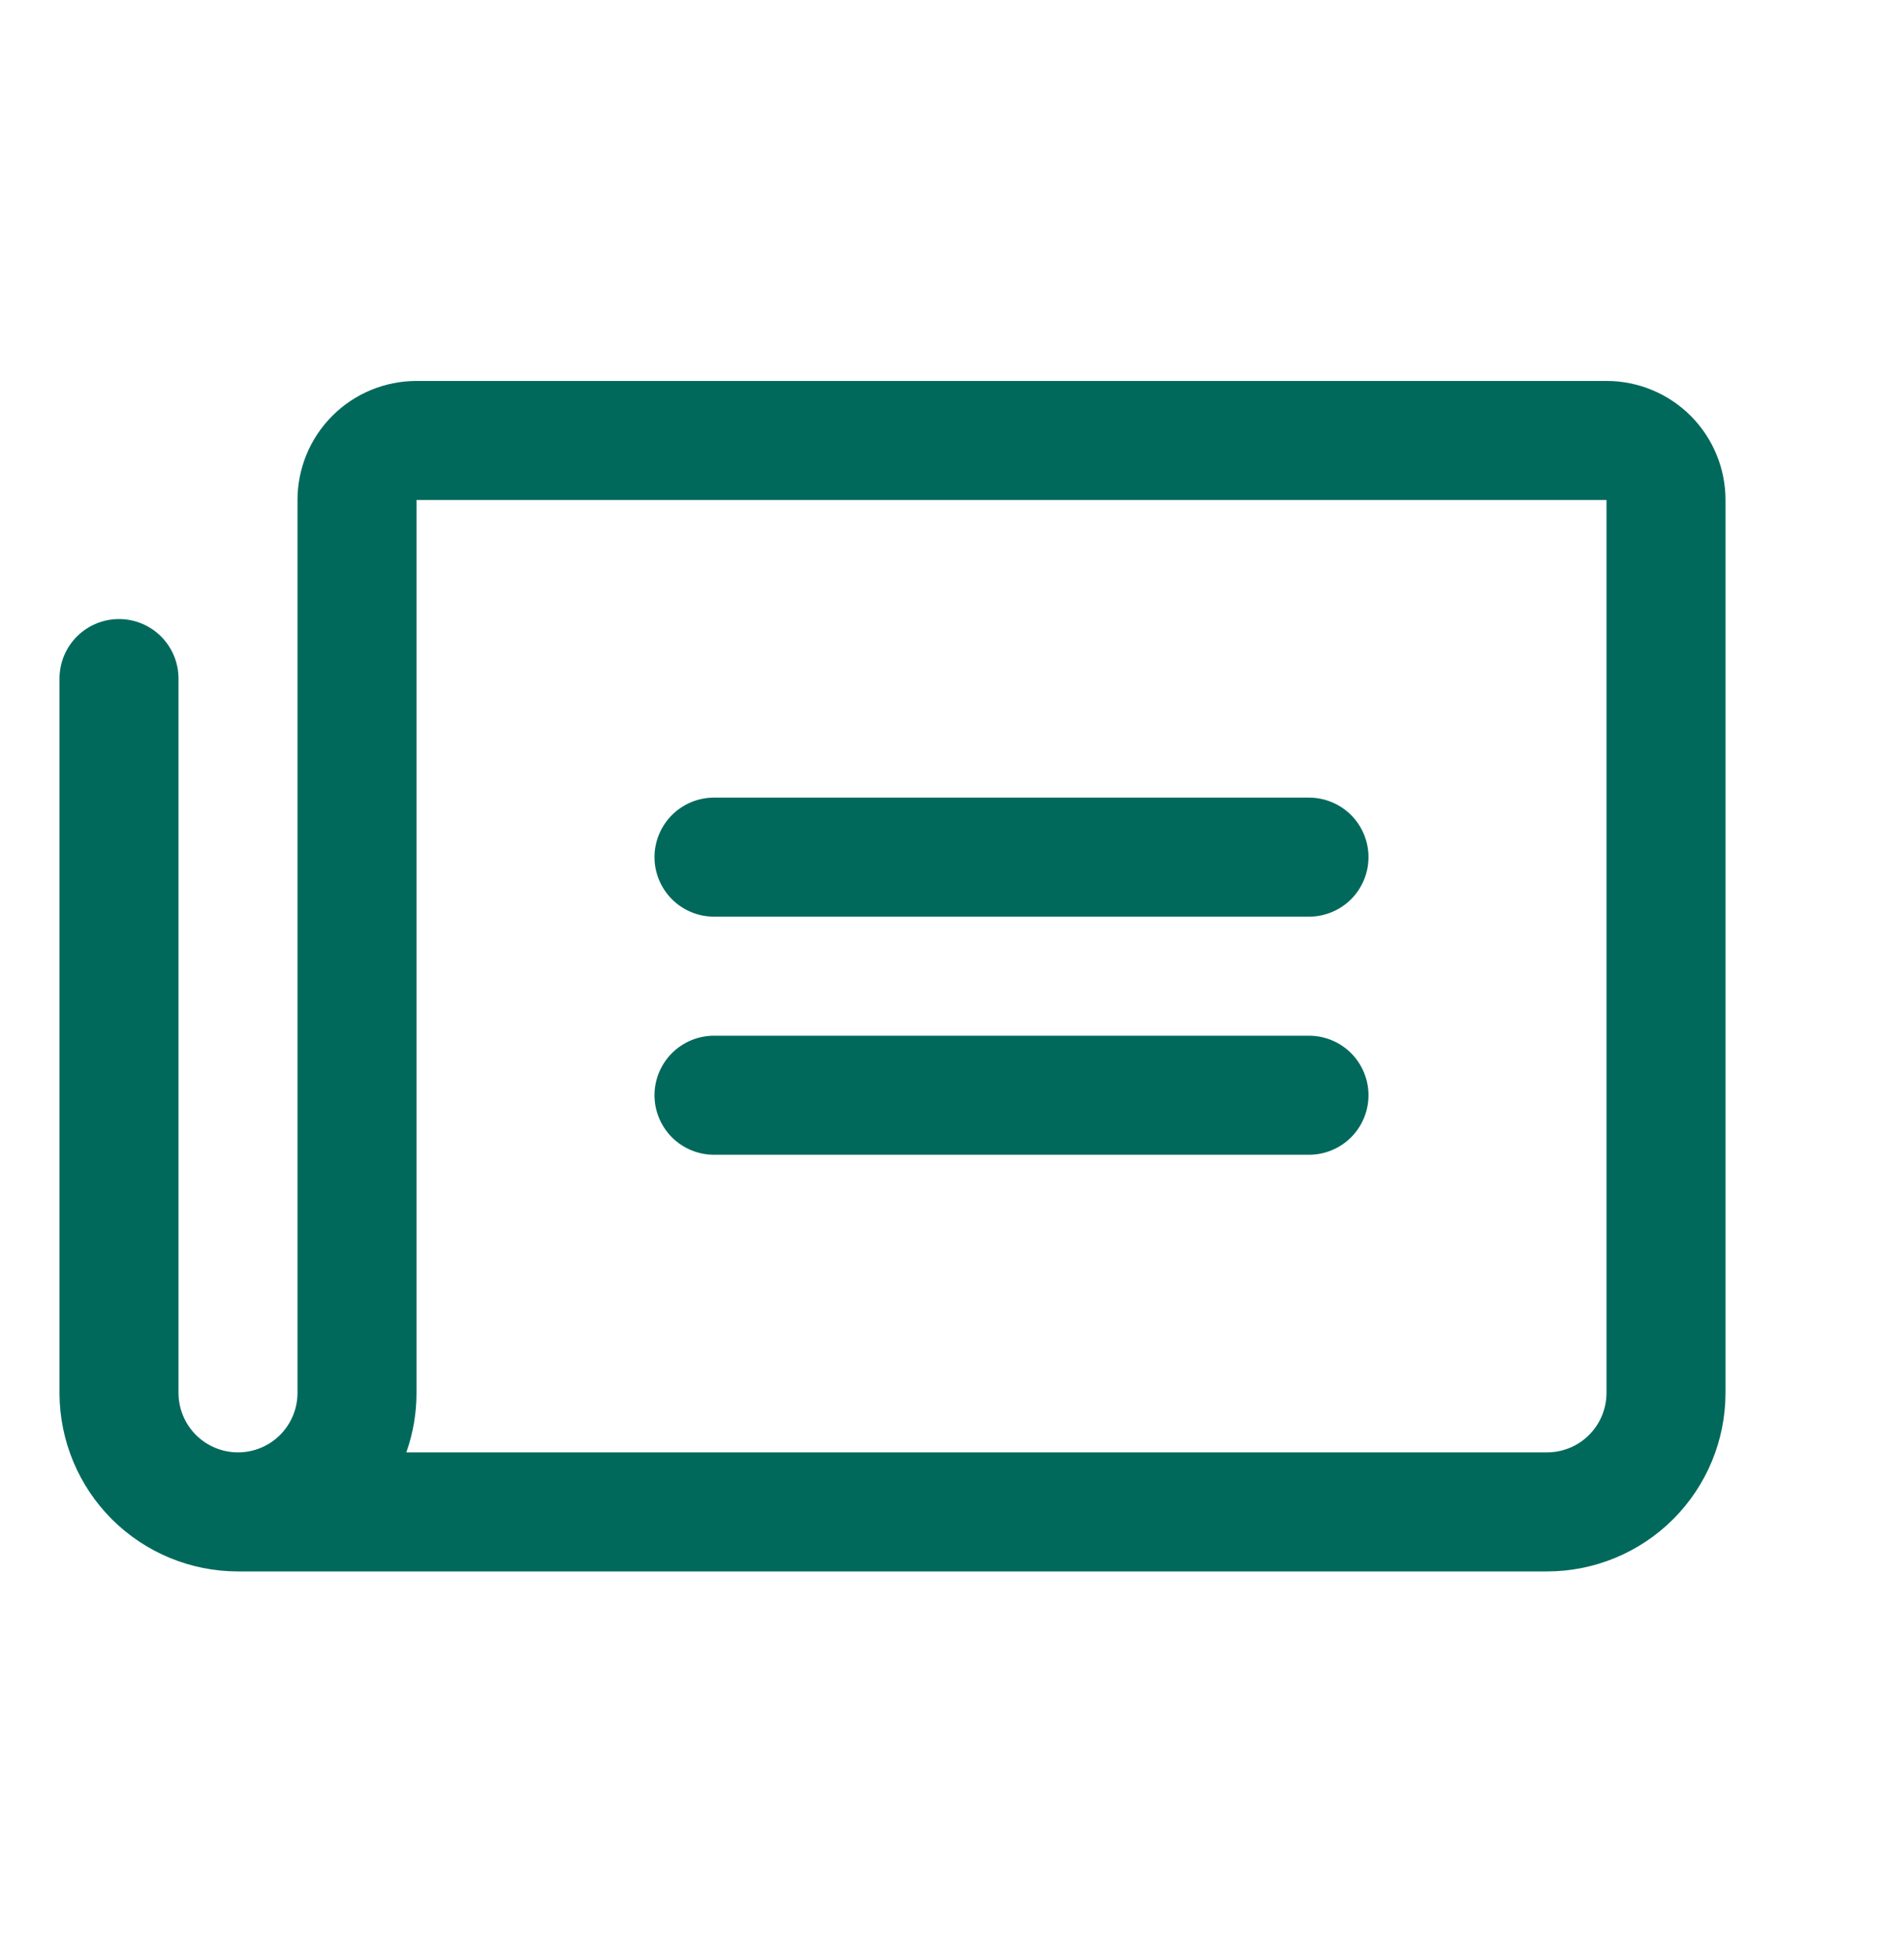<?xml version="1.0" encoding="UTF-8"?> <svg xmlns="http://www.w3.org/2000/svg" width="40" height="41" viewBox="0 0 40 41" fill="none"><path d="M13.75 18C13.75 17.669 13.882 17.351 14.116 17.116C14.351 16.882 14.668 16.75 15 16.75H27.5C27.831 16.75 28.149 16.882 28.384 17.116C28.618 17.351 28.75 17.669 28.75 18C28.75 18.331 28.618 18.649 28.384 18.884C28.149 19.118 27.831 19.25 27.5 19.25H15C14.668 19.25 14.351 19.118 14.116 18.884C13.882 18.649 13.75 18.331 13.75 18ZM15 24.25H27.5C27.831 24.25 28.149 24.118 28.384 23.884C28.618 23.649 28.75 23.331 28.75 23C28.75 22.669 28.618 22.351 28.384 22.116C28.149 21.882 27.831 21.75 27.5 21.75H15C14.668 21.75 14.351 21.882 14.116 22.116C13.882 22.351 13.75 22.669 13.75 23C13.75 23.331 13.882 23.649 14.116 23.884C14.351 24.118 14.668 24.25 15 24.25ZM36.25 10.5V29.25C36.25 30.245 35.855 31.198 35.152 31.902C34.448 32.605 33.495 33 32.5 33H5C4.008 33 3.057 32.607 2.354 31.908C1.652 31.208 1.255 30.259 1.25 29.267V14.25C1.25 13.918 1.382 13.601 1.616 13.366C1.851 13.132 2.168 13 2.5 13C2.832 13 3.149 13.132 3.384 13.366C3.618 13.601 3.75 13.918 3.75 14.25V29.25C3.75 29.581 3.882 29.899 4.116 30.134C4.351 30.368 4.668 30.5 5 30.5C5.332 30.5 5.649 30.368 5.884 30.134C6.118 29.899 6.25 29.581 6.25 29.25V10.5C6.25 9.837 6.513 9.201 6.982 8.732C7.451 8.263 8.087 8 8.75 8H33.75C34.413 8 35.049 8.263 35.518 8.732C35.987 9.201 36.25 9.837 36.25 10.5ZM33.75 10.5H8.75V29.25C8.751 29.676 8.678 30.099 8.536 30.5H32.5C32.831 30.5 33.15 30.368 33.384 30.134C33.618 29.899 33.75 29.581 33.75 29.25V10.5Z" fill="#00695C"></path></svg> 